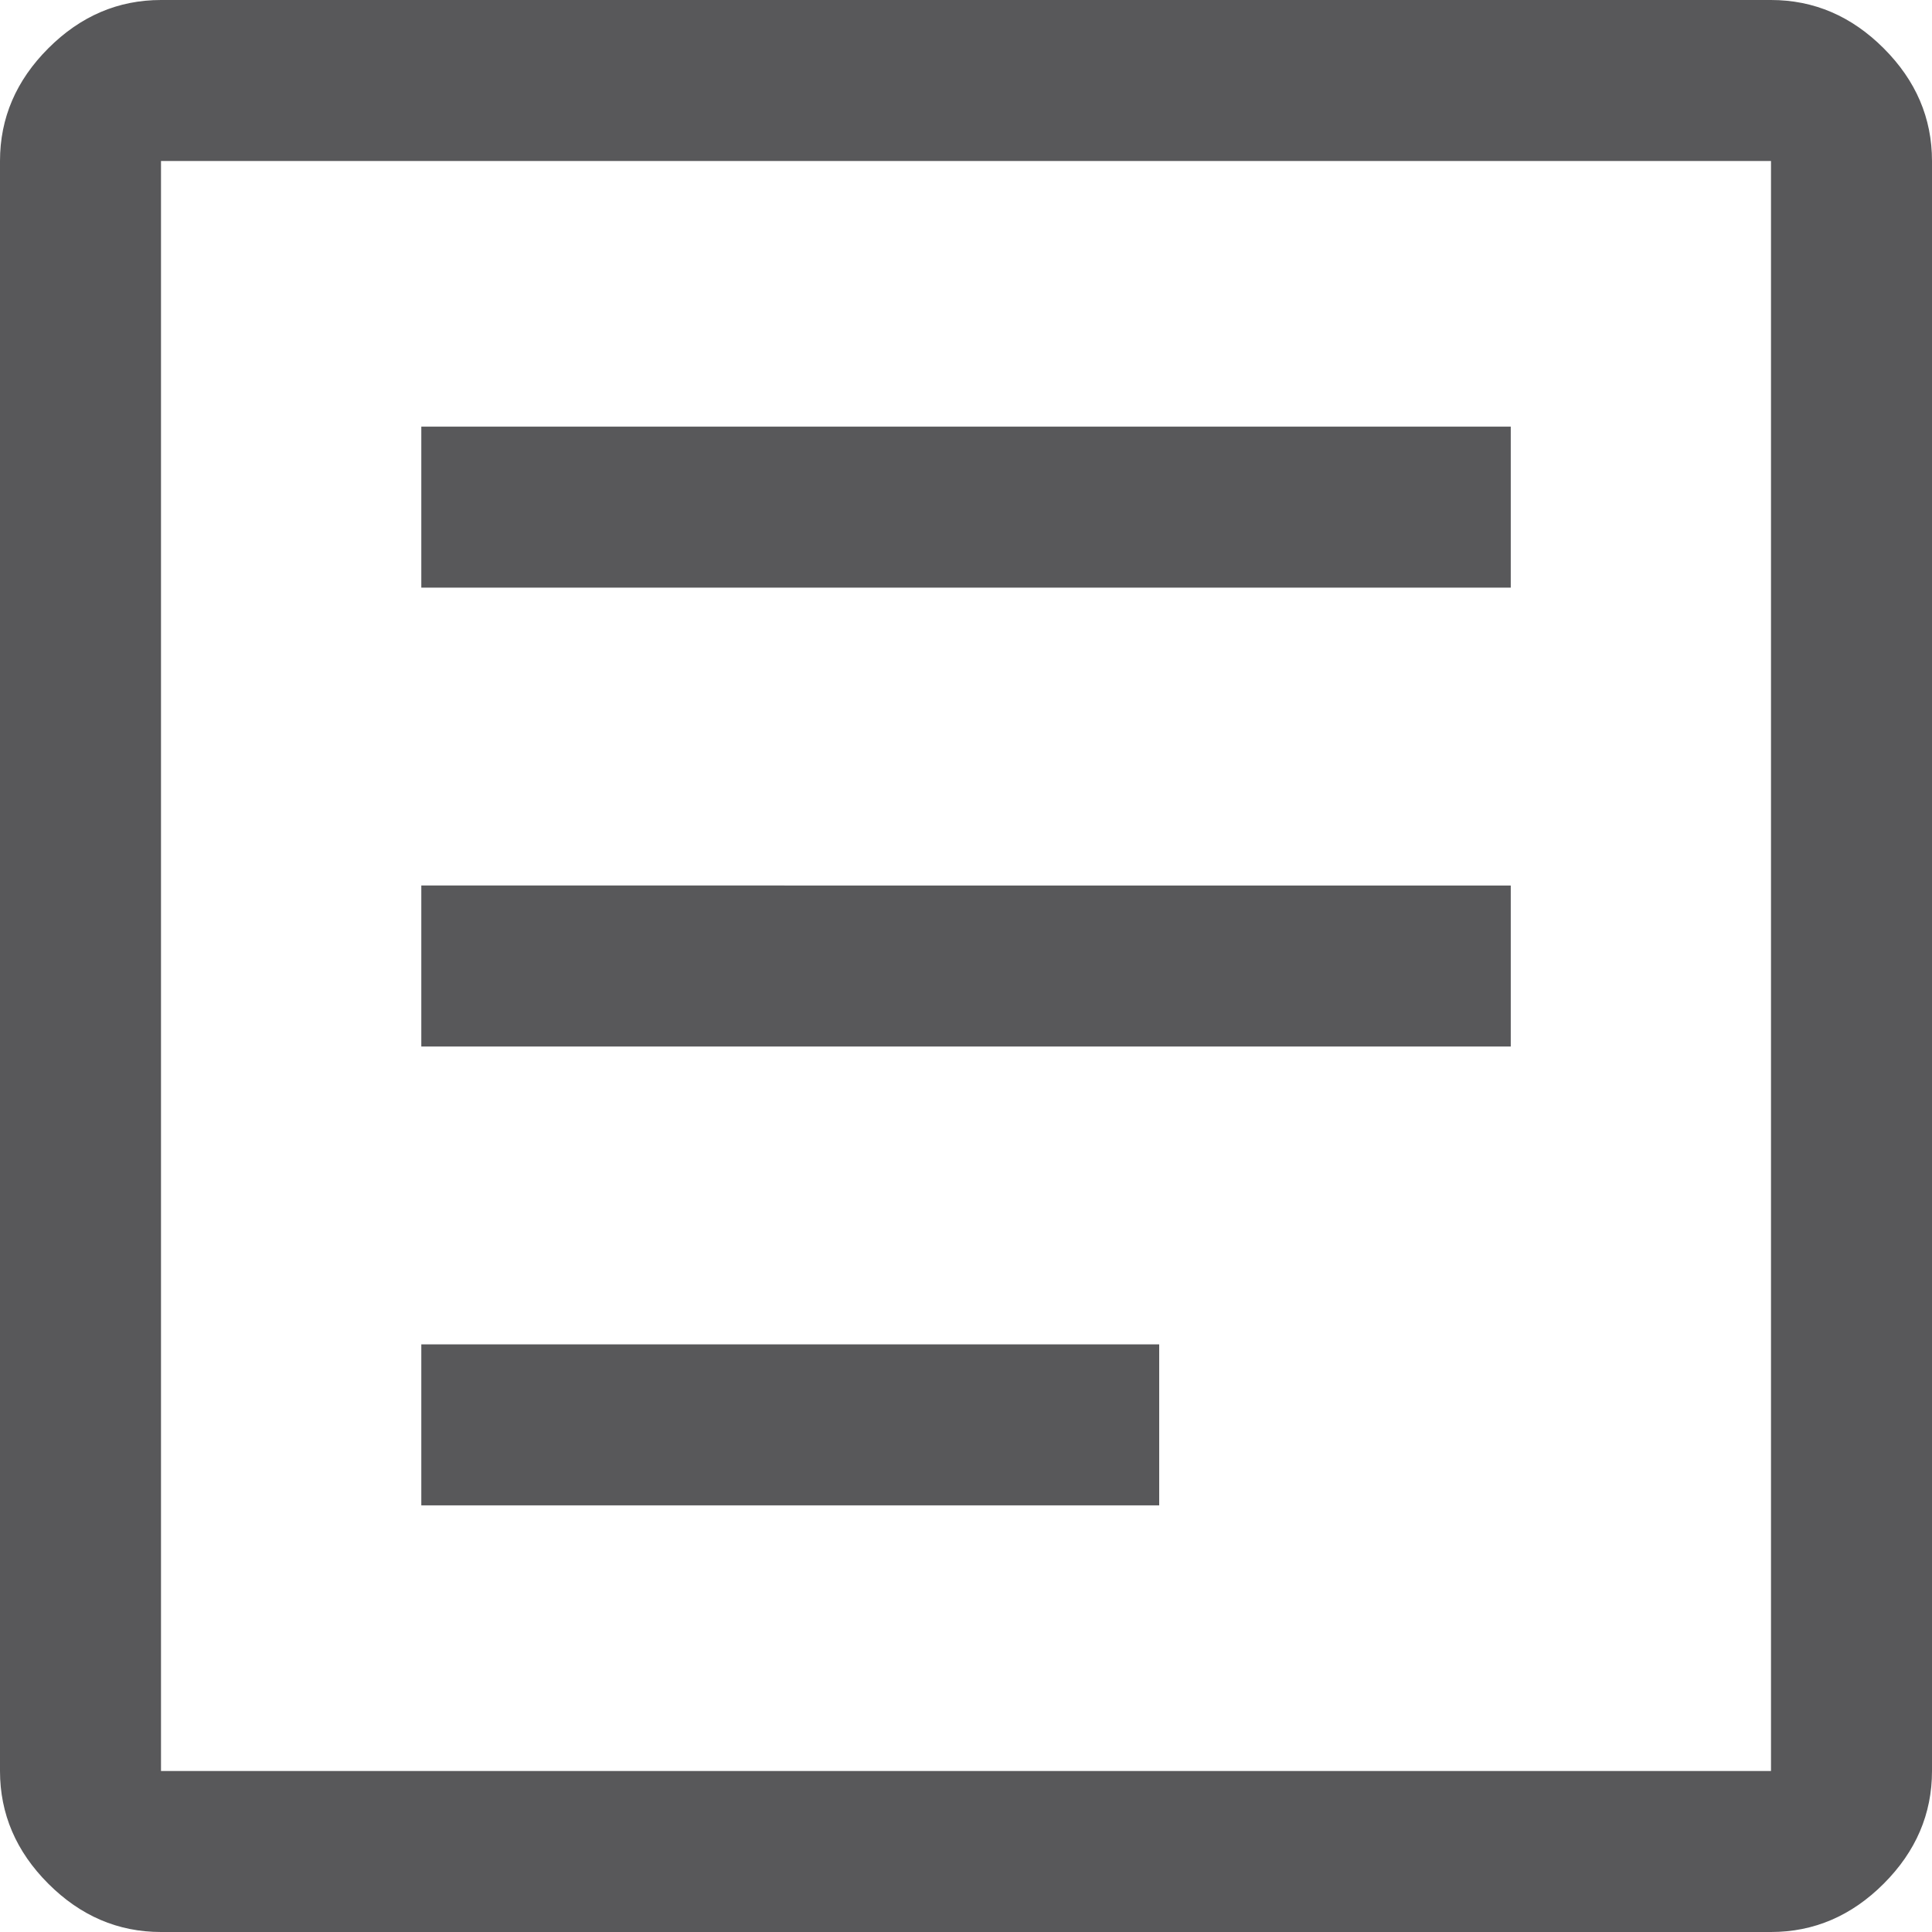 <?xml version="1.0" encoding="utf-8"?>
<!-- Generator: Adobe Illustrator 15.0.2, SVG Export Plug-In . SVG Version: 6.00 Build 0)  -->
<!DOCTYPE svg PUBLIC "-//W3C//DTD SVG 1.1//EN" "http://www.w3.org/Graphics/SVG/1.1/DTD/svg11.dtd">
<svg version="1.1" id="Ebene_1" xmlns="http://www.w3.org/2000/svg" xmlns:xlink="http://www.w3.org/1999/xlink" x="0px" y="0px"
	 width="30px" height="30px" viewBox="9 9 30 30" enable-background="new 9 9 30 30" xml:space="preserve">
<path fill="#58585A" d="M15.542,32.375H27v-2.5H15.542V32.375z M15.542,25.25h16.917v-2.5H15.542V25.25z M15.542,18.125h16.917v-2.5
	H15.542V18.125z M11.5,39c-0.667,0-1.25-0.25-1.75-0.75S9,37.166,9,36.5v-25c0-0.667,0.25-1.25,0.75-1.75S10.833,9,11.5,9h25
	c0.666,0,1.25,0.25,1.75,0.75S39,10.833,39,11.5v25c0,0.666-0.25,1.25-0.75,1.75S37.166,39,36.5,39H11.5z M11.5,36.5h25v-25h-25
	V36.5z M11.5,11.5v25V11.5z"/>
</svg>
